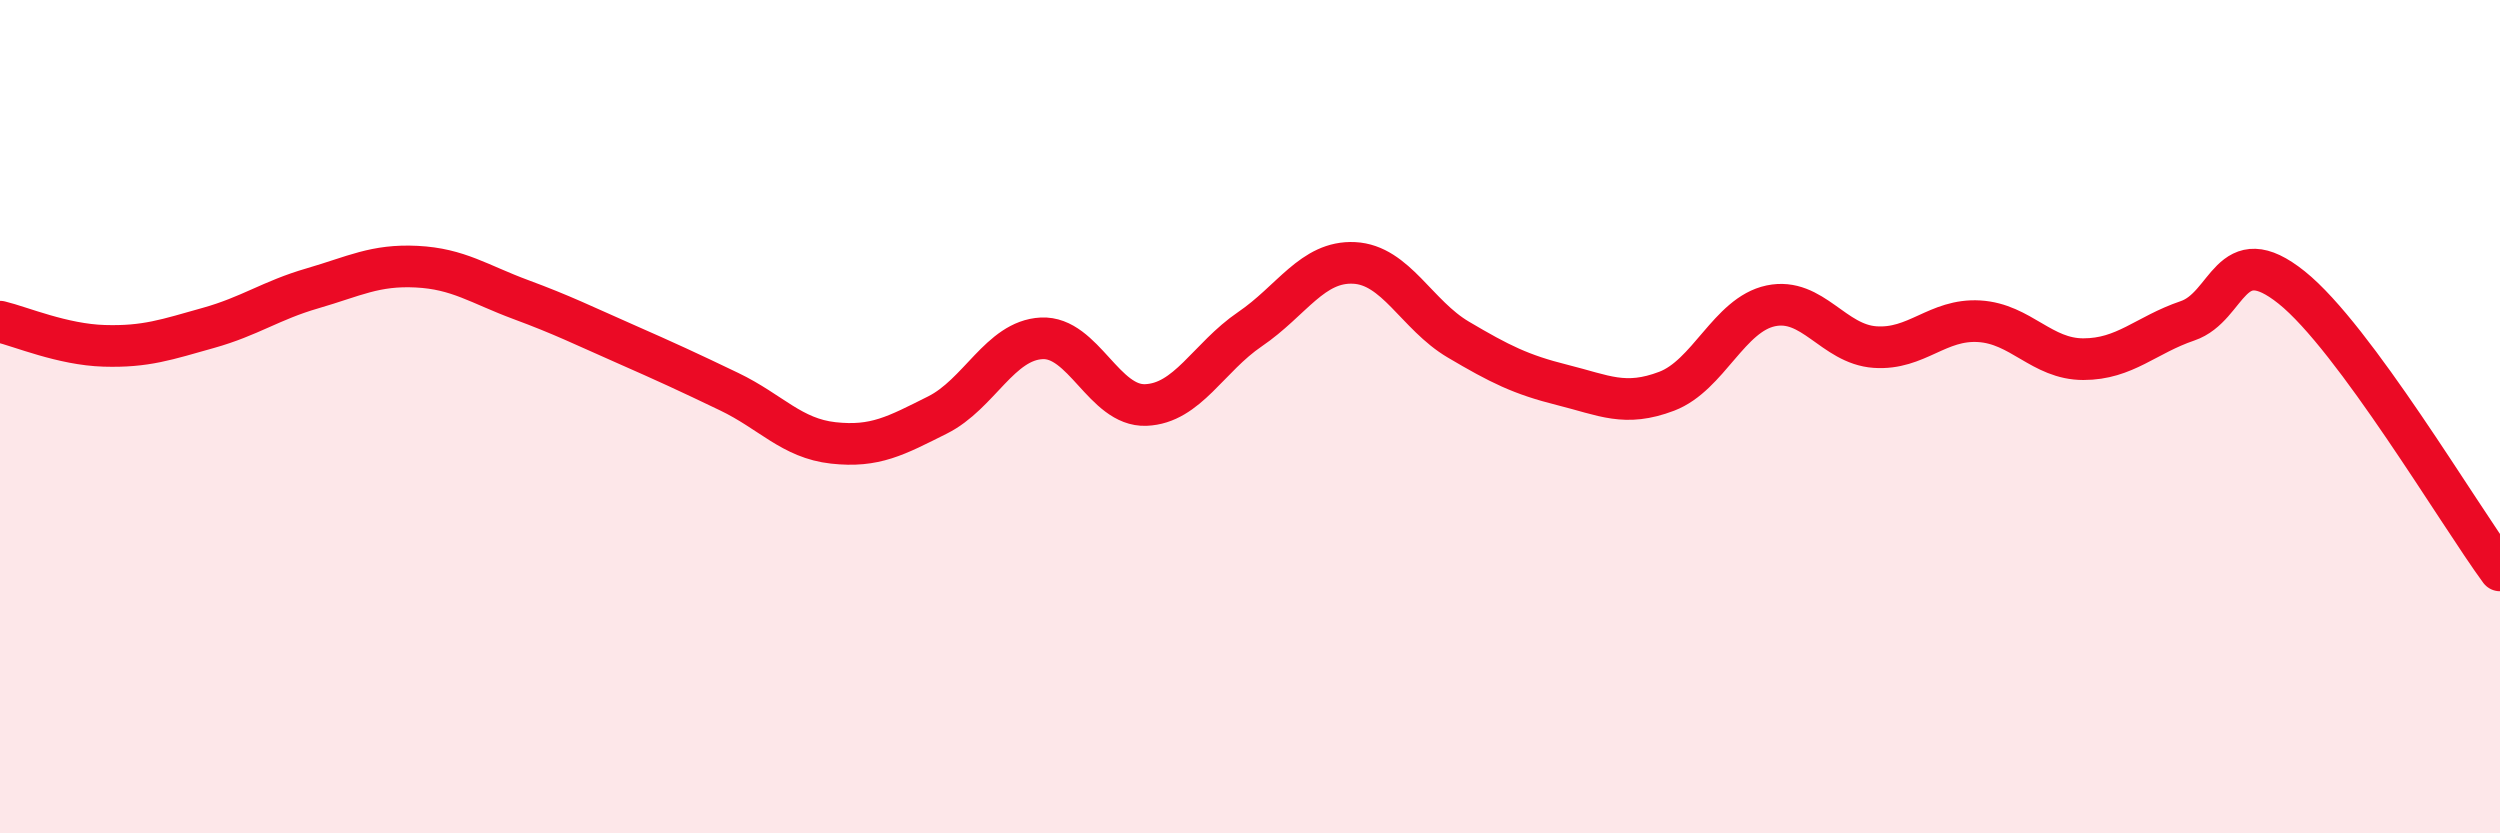 
    <svg width="60" height="20" viewBox="0 0 60 20" xmlns="http://www.w3.org/2000/svg">
      <path
        d="M 0,7.72 C 0.5,7.84 1.5,8.27 2.5,8.3 C 3.5,8.33 4,8.15 5,7.87 C 6,7.59 6.5,7.21 7.5,6.92 C 8.5,6.63 9,6.35 10,6.4 C 11,6.45 11.5,6.82 12.5,7.19 C 13.5,7.56 14,7.81 15,8.25 C 16,8.69 16.5,8.92 17.5,9.4 C 18.5,9.88 19,10.52 20,10.63 C 21,10.74 21.5,10.46 22.5,9.96 C 23.5,9.46 24,8.17 25,8.12 C 26,8.07 26.5,9.76 27.5,9.72 C 28.5,9.68 29,8.58 30,7.9 C 31,7.22 31.5,6.26 32.5,6.31 C 33.5,6.36 34,7.56 35,8.15 C 36,8.74 36.5,8.99 37.5,9.24 C 38.5,9.49 39,9.77 40,9.39 C 41,9.01 41.5,7.55 42.5,7.34 C 43.5,7.13 44,8.26 45,8.33 C 46,8.4 46.5,7.65 47.5,7.71 C 48.5,7.77 49,8.62 50,8.62 C 51,8.62 51.5,8.04 52.5,7.7 C 53.5,7.36 53.5,5.7 55,6.9 C 56.5,8.1 59,12.33 60,13.69L60 20L0 20Z"
        fill="#EB0A25"
        opacity="0.1"
        stroke-linecap="round"
        stroke-linejoin="round"
      />
      <path
        d="M 0,7.72 C 0.5,7.84 1.5,8.27 2.5,8.3 C 3.5,8.33 4,8.15 5,7.87 C 6,7.59 6.5,7.21 7.5,6.92 C 8.5,6.63 9,6.35 10,6.4 C 11,6.45 11.5,6.82 12.5,7.19 C 13.5,7.56 14,7.81 15,8.25 C 16,8.69 16.5,8.92 17.5,9.4 C 18.5,9.88 19,10.52 20,10.63 C 21,10.74 21.5,10.46 22.5,9.96 C 23.5,9.46 24,8.17 25,8.12 C 26,8.07 26.5,9.76 27.5,9.72 C 28.5,9.68 29,8.58 30,7.9 C 31,7.22 31.5,6.26 32.5,6.31 C 33.5,6.36 34,7.56 35,8.15 C 36,8.74 36.5,8.99 37.5,9.24 C 38.5,9.49 39,9.77 40,9.39 C 41,9.01 41.5,7.55 42.5,7.34 C 43.5,7.13 44,8.26 45,8.33 C 46,8.4 46.5,7.65 47.5,7.71 C 48.5,7.77 49,8.62 50,8.62 C 51,8.62 51.5,8.04 52.5,7.7 C 53.5,7.36 53.5,5.7 55,6.9 C 56.5,8.1 59,12.33 60,13.69"
        stroke="#EB0A25"
        stroke-width="1"
        fill="none"
        stroke-linecap="round"
        stroke-linejoin="round"
      />
    </svg>
  